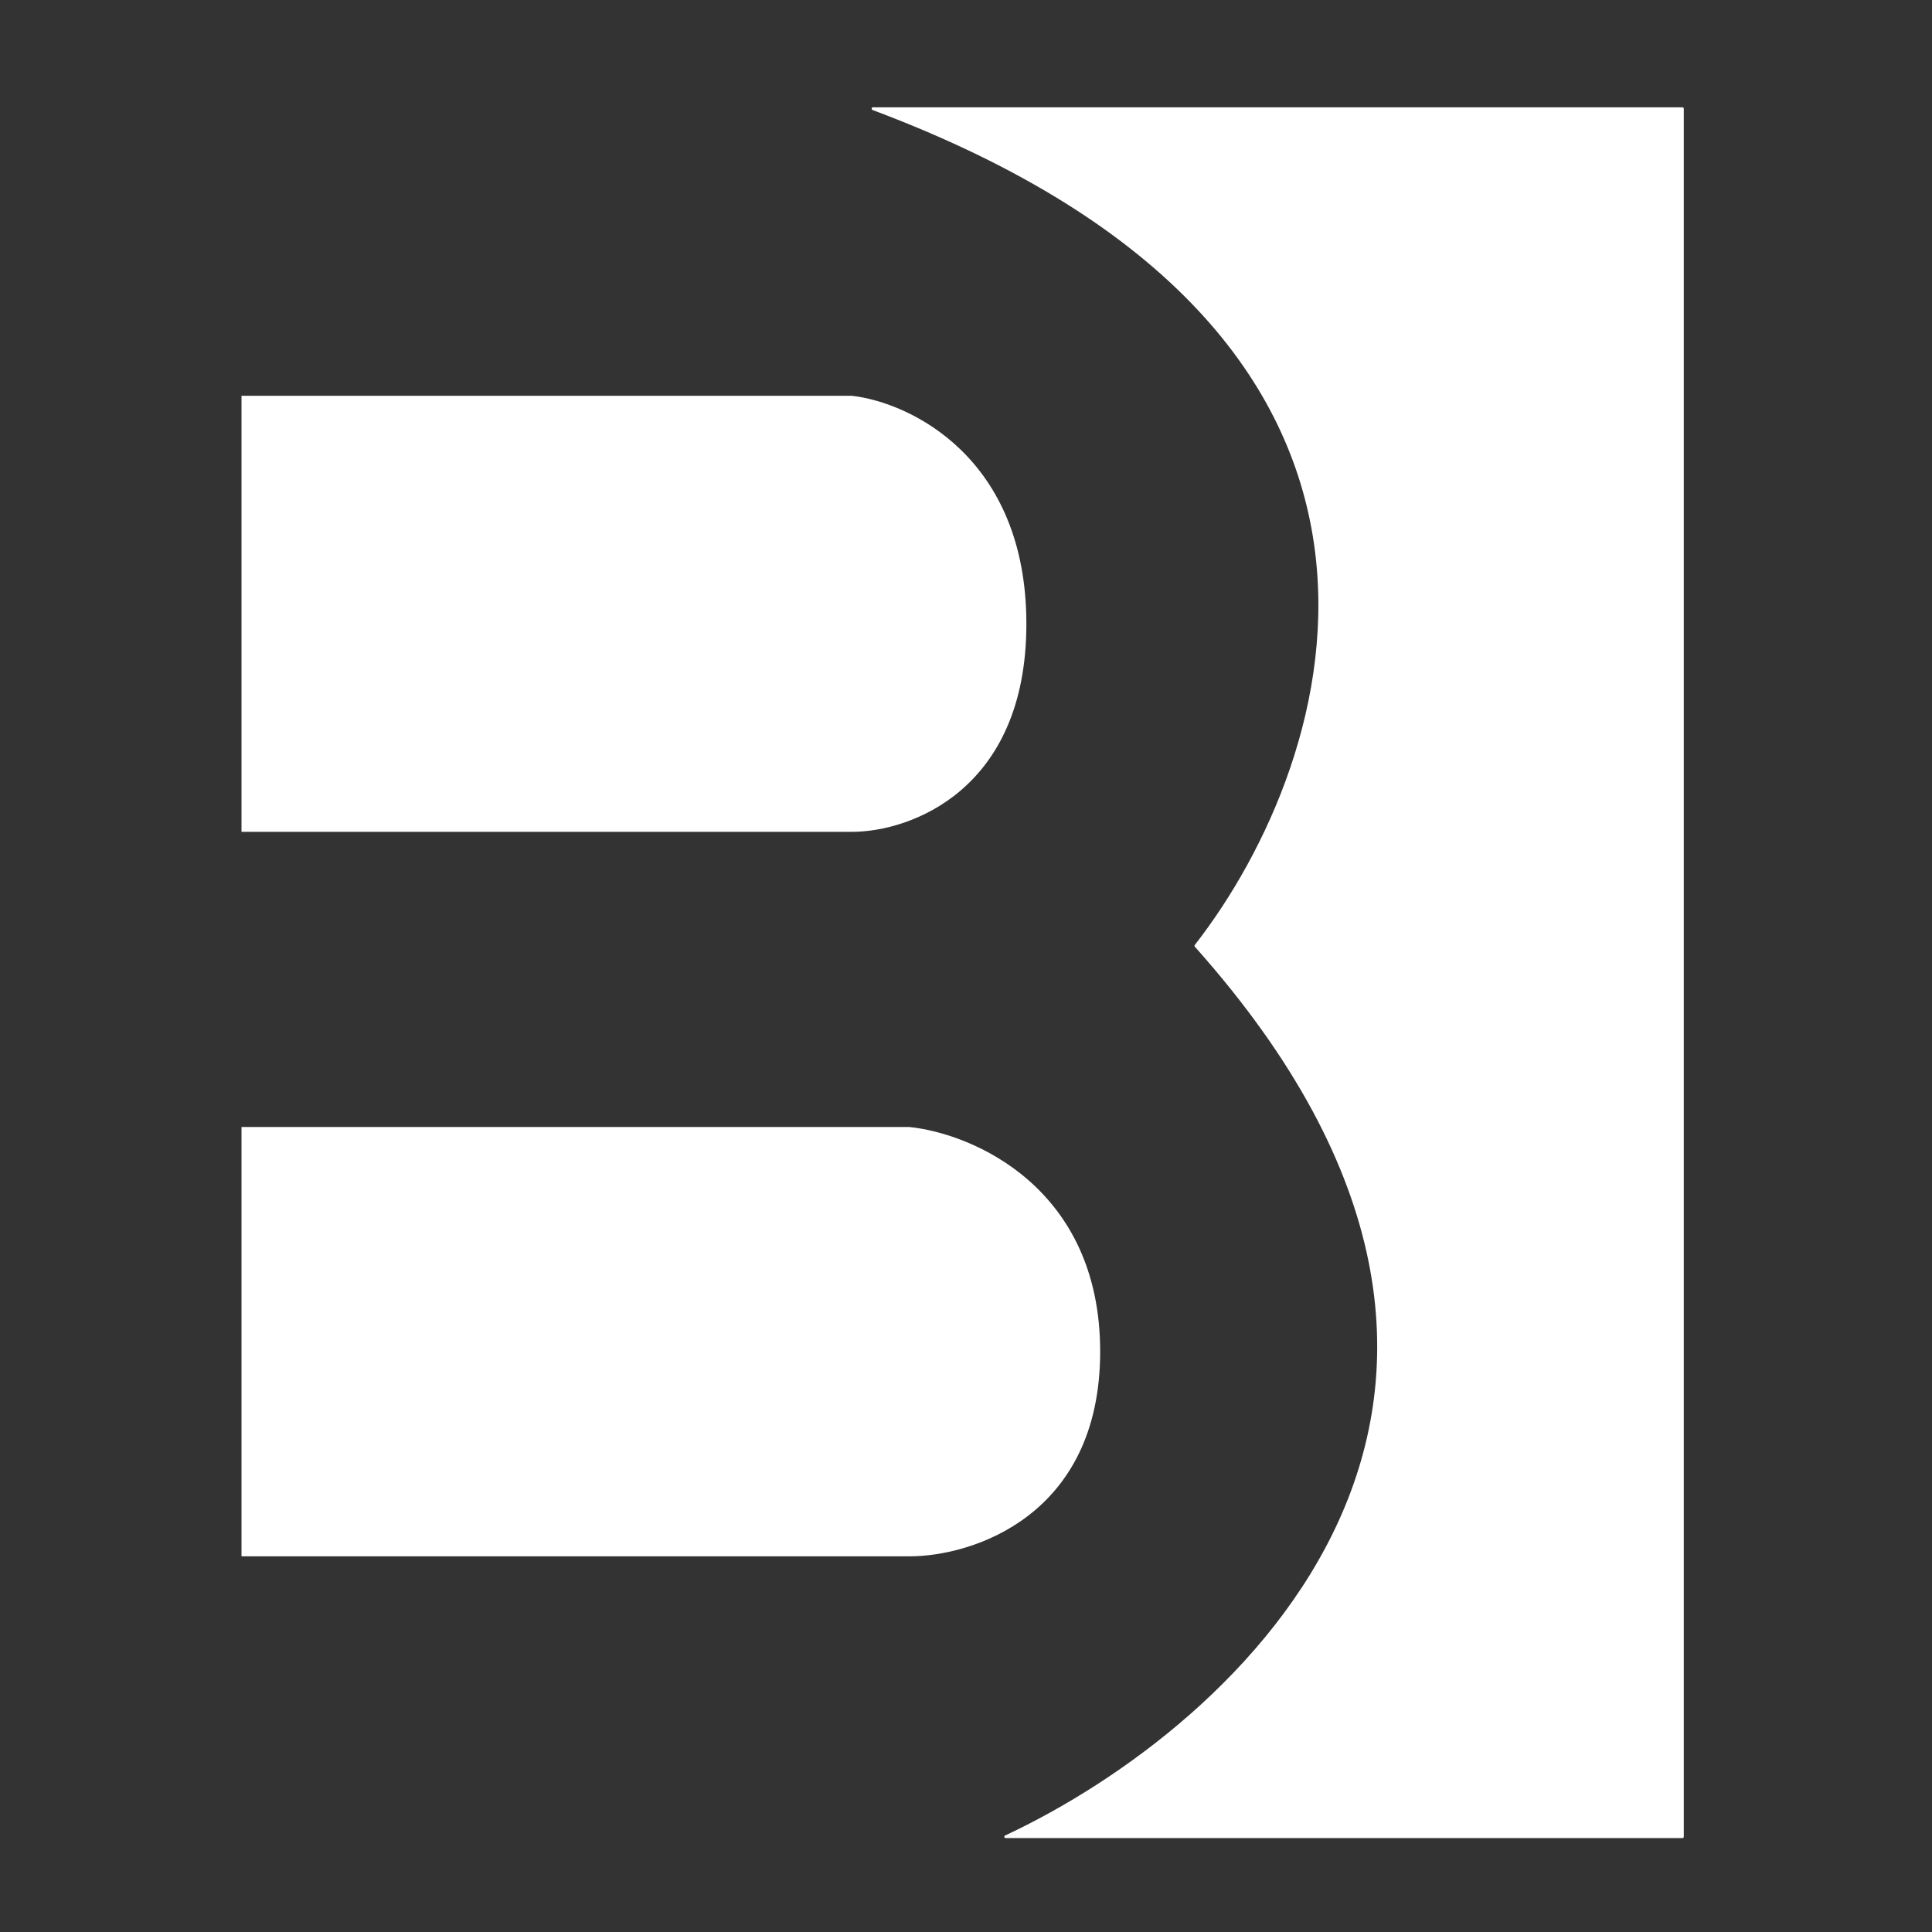 <svg width="144" height="144" viewBox="0 0 144 144" fill="none" xmlns="http://www.w3.org/2000/svg">
<rect x="0" y="0" width="144" height="144" fill="#333333" stroke="none"/>
<path d="M125.4 8H65.061C64.949 8 64.935 8.161 65.04 8.201C109.949 25.026 99.822 56.623 89.05 70.436C89.021 70.474 89.025 70.528 89.058 70.564C119.13 104.267 92.411 128.624 74.909 136.811C74.812 136.856 74.852 137 74.959 137H125.4C125.455 137 125.5 136.955 125.5 136.9V8.1C125.5 8.045 125.455 8 125.4 8Z" fill="white"/>
<path d="M18 29.5V62H63.5C67.833 62 76.5 58.9 76.5 46.5C76.5 34.1 67.833 30 63.5 29.5H18Z" fill="white"/>
<path d="M18 84V116H67.778C72.519 116 82 112.948 82 100.738C82 88.529 72.519 84.492 67.778 84H18Z" fill="white"/>
</svg>
